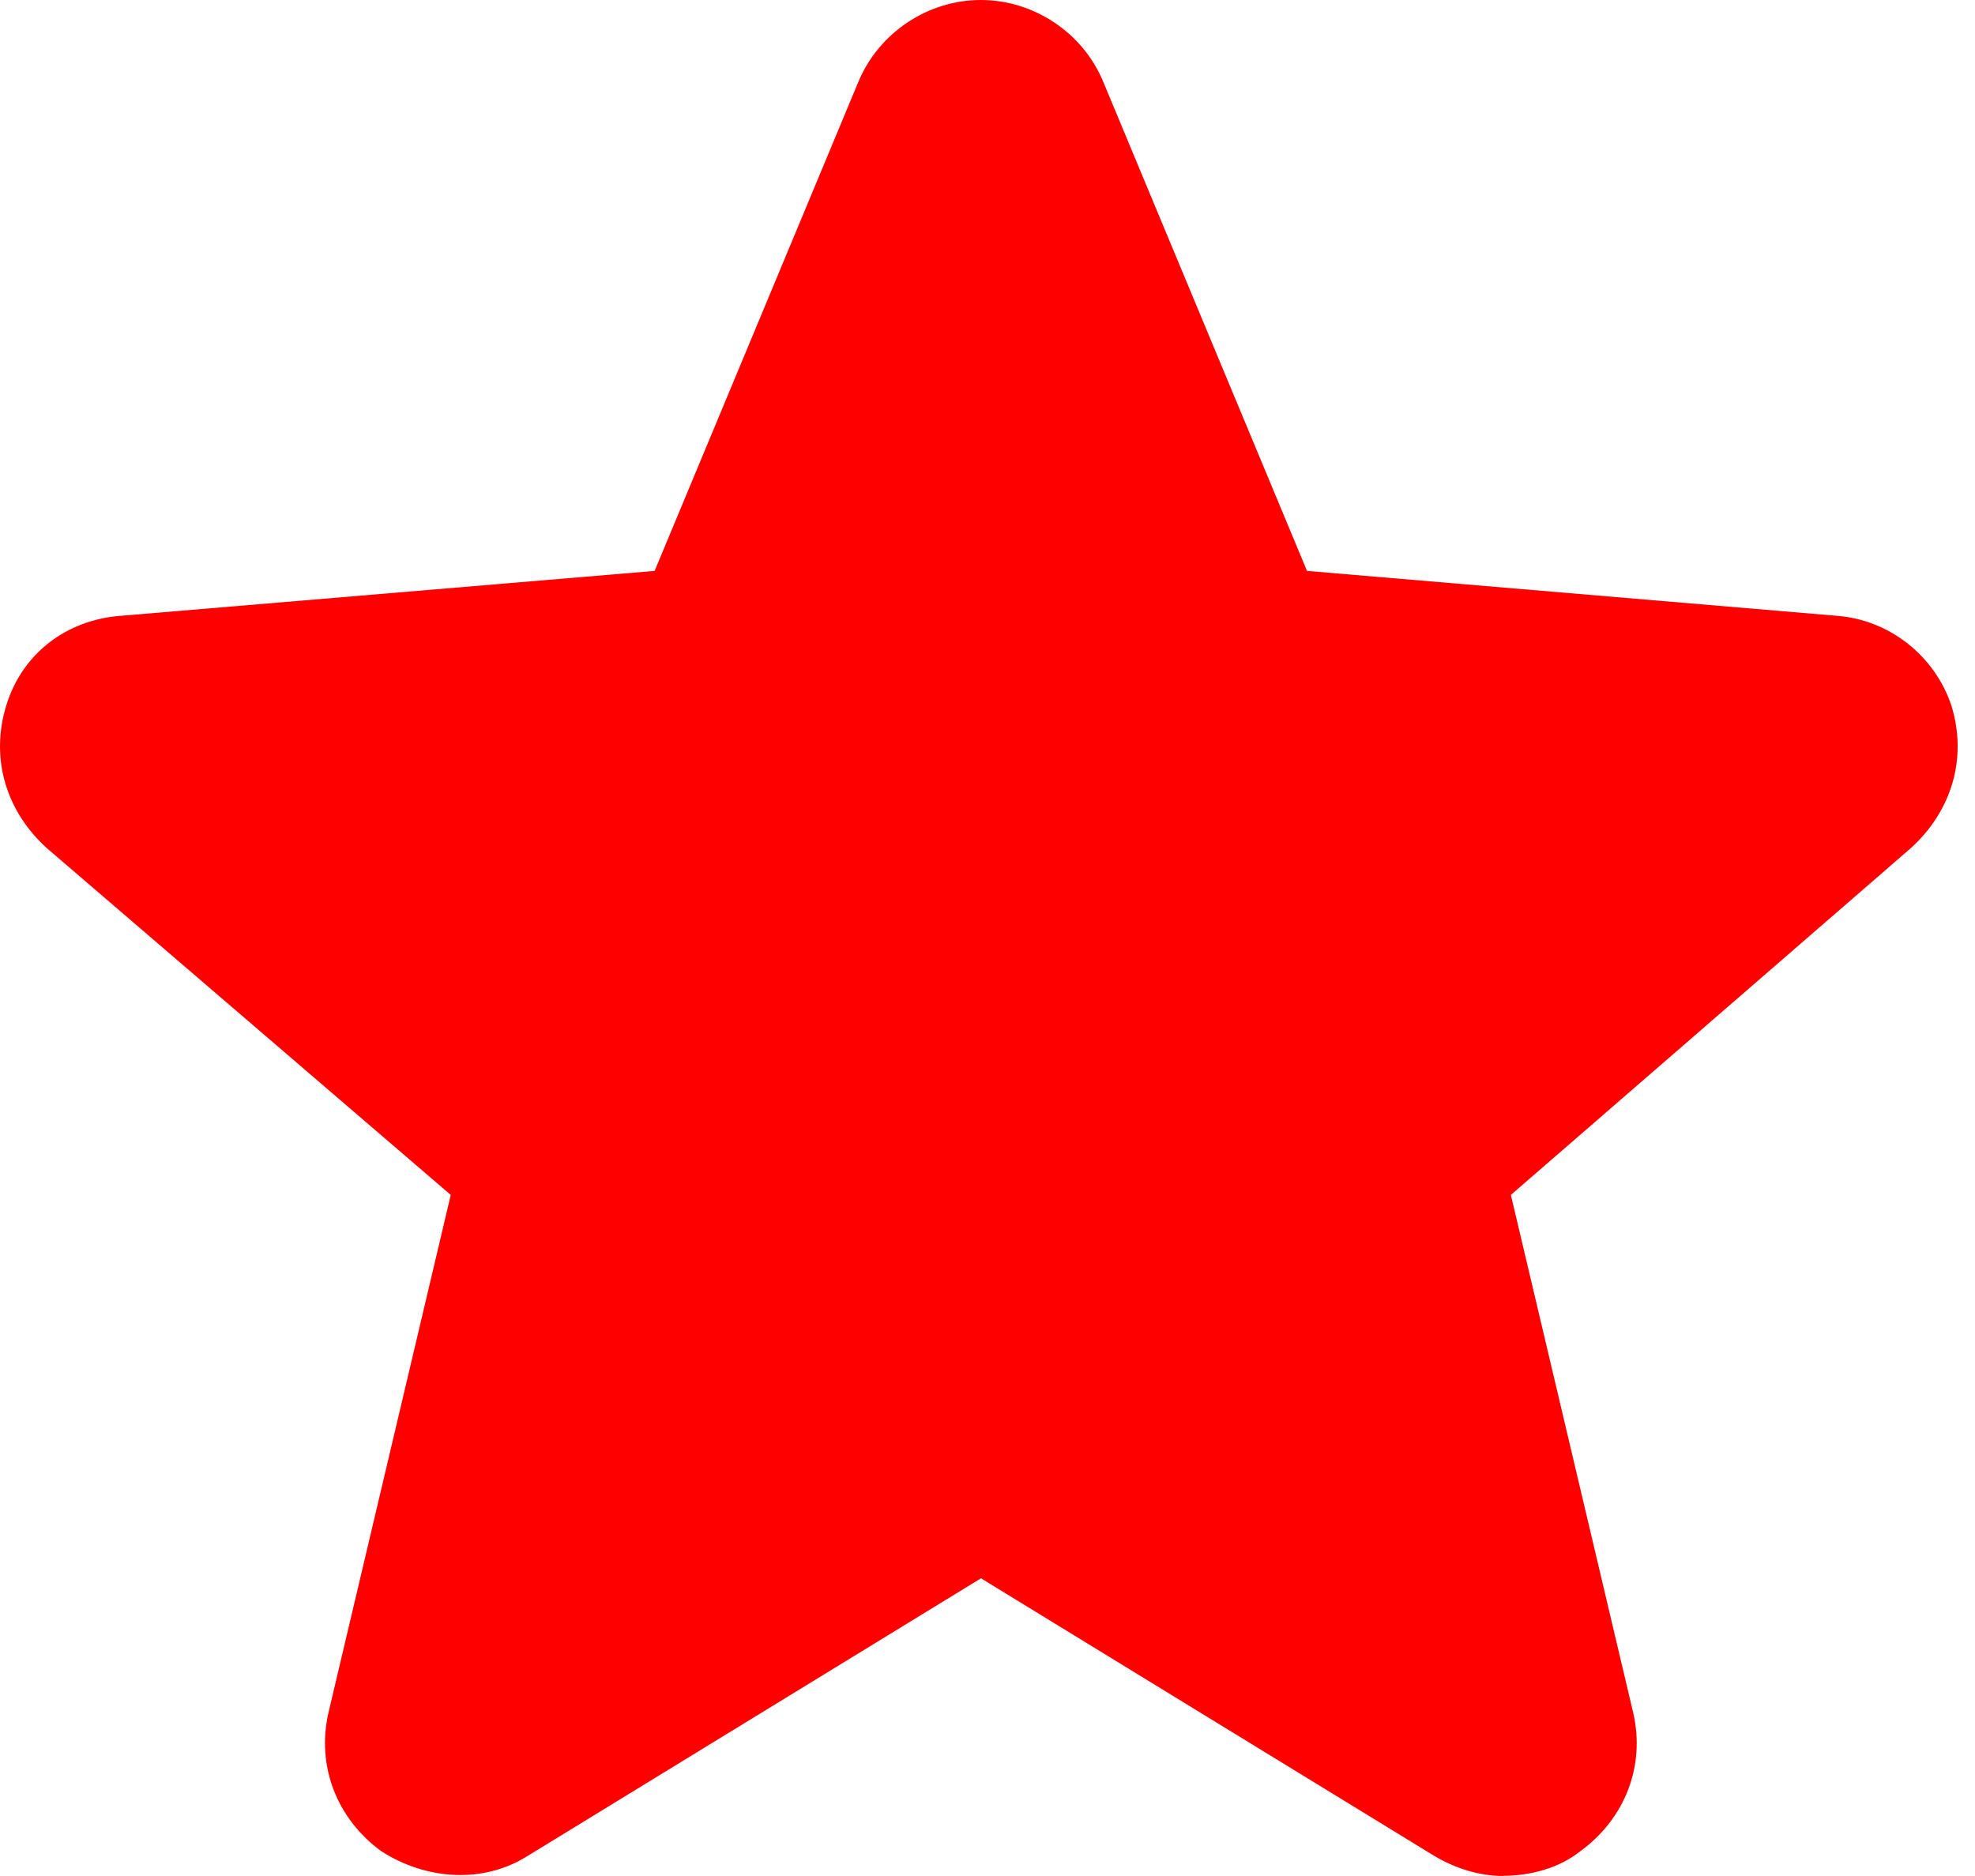 <svg width="100" height="95" viewBox="0 0 100 95" fill="none" xmlns="http://www.w3.org/2000/svg">
<path d="M76.104 95C74.865 95 73.627 94.587 72.59 93.963L49.67 79.925L26.75 93.963C24.475 95.413 21.585 95.202 19.318 93.753C17.043 92.101 16.015 89.413 16.63 86.734L22.823 60.511L2.381 42.958C0.316 41.096 -0.509 38.416 0.316 35.728C1.142 33.04 3.417 31.389 6.097 31.186L33.146 28.911L43.468 4.129C44.505 1.652 46.982 0 49.662 0C52.342 0 54.827 1.652 55.855 4.129L66.178 28.911L93.024 31.186C95.713 31.397 97.979 33.251 98.805 35.728C99.631 38.416 98.805 41.096 96.74 42.958L76.5 60.511L82.694 86.734C83.317 89.422 82.281 92.101 80.005 93.753C78.969 94.579 77.528 94.992 76.079 94.992L76.104 95Z" fill="#FF0000"/>
</svg>
